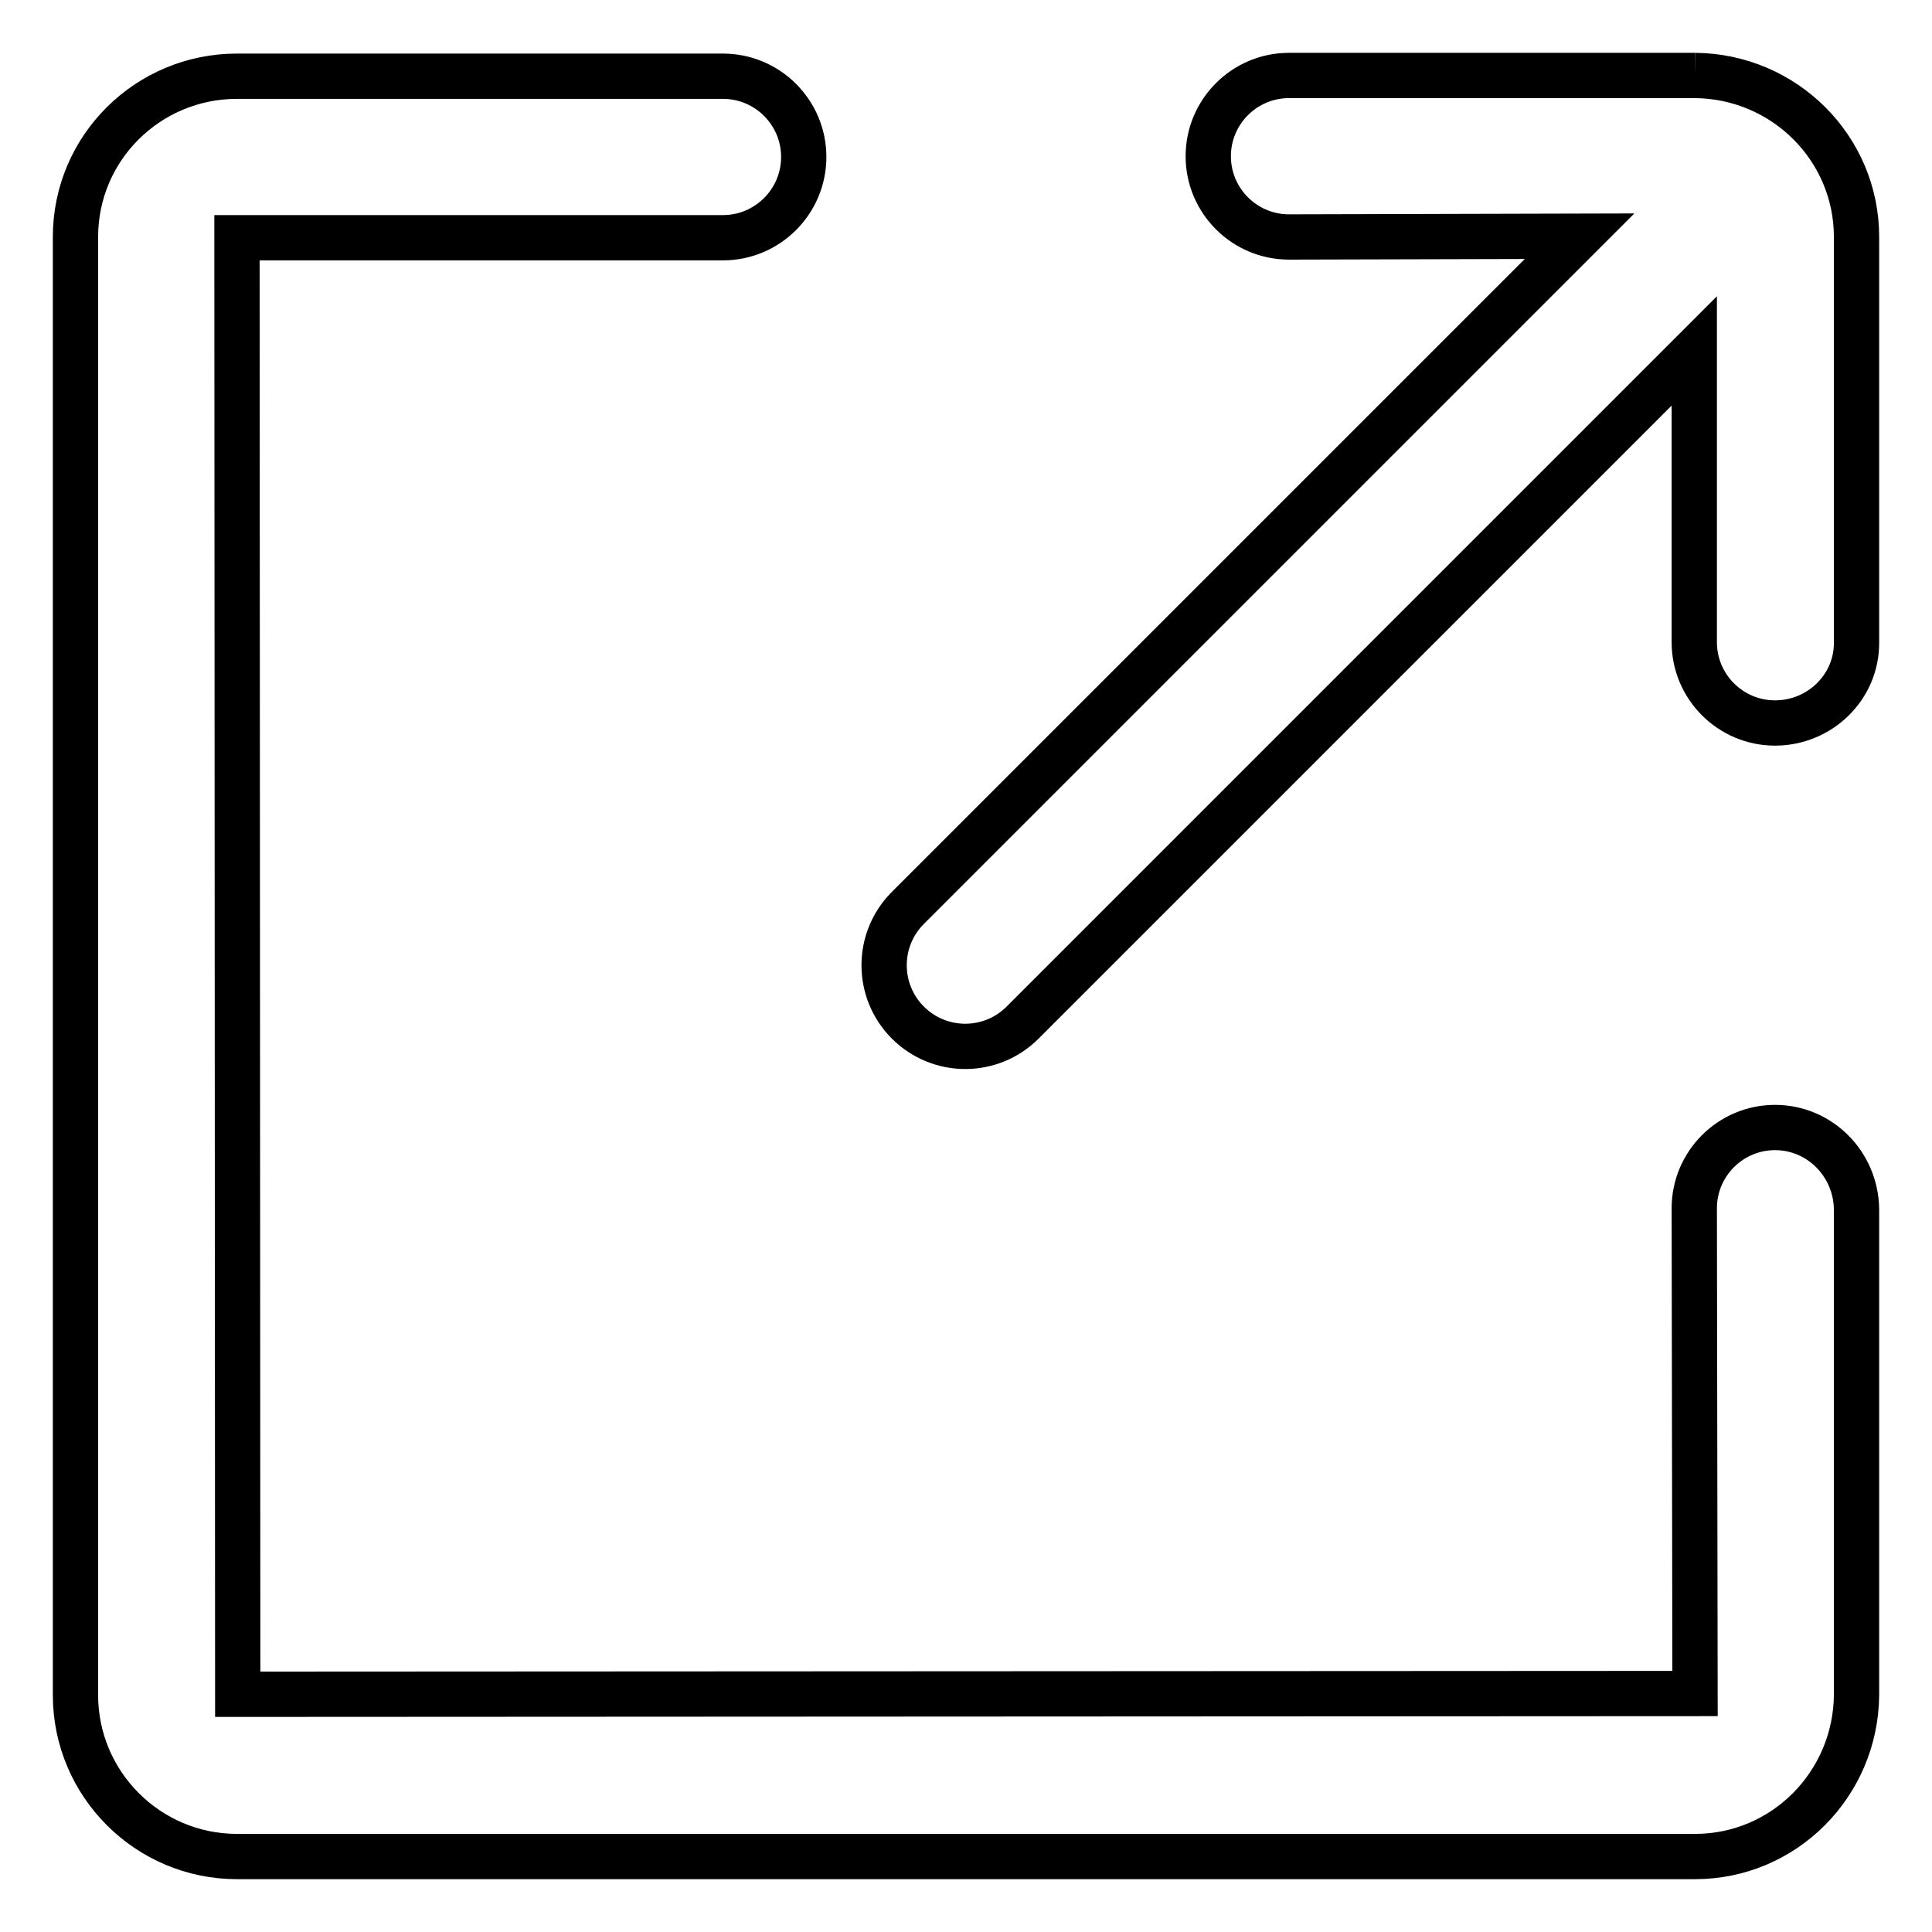 <?xml version="1.0" encoding="utf-8"?>
<!-- Svg Vector Icons : http://www.onlinewebfonts.com/icon -->
<!DOCTYPE svg PUBLIC "-//W3C//DTD SVG 1.1//EN" "http://www.w3.org/Graphics/SVG/1.1/DTD/svg11.dtd">
<svg version="1.1" xmlns="http://www.w3.org/2000/svg" xmlns:xlink="http://www.w3.org/1999/xlink" x="0px" y="0px" viewBox="0 0 256 256" enable-background="new 0 0 256 256" xml:space="preserve">
<g> <path stroke-width="6" fill-opacity="0" stroke="#000000"  d="M235.2,149.4c-5.9,0-10.7,4.8-10.7,10.7l0.1,64.3l-193.1,0.1L31.4,31.5h64.4c5.9,0,10.7-4.8,10.7-10.7 c0-5.9-4.8-10.7-10.7-10.7H31.4C19.6,10.1,10,19.6,10,31.4v193.2c0,11.8,9.6,21.4,21.4,21.4h193.2c11.8,0,21.3-9.6,21.4-21.4v-64.4 C245.9,154.2,241.1,149.4,235.2,149.4 M224.6,10h-53.8c-5.9,0-10.7,4.8-10.7,10.7c0,5.9,4.8,10.7,10.7,10.7l38.5-0.1l-89,89 c-4.2,4.2-4.2,11,0,15.2s11,4.2,15.2,0l89-89v38.6c0,5.9,4.8,10.7,10.7,10.7S246,91.1,246,85.2V31.4C246,19.6,236.4,10.1,224.6,10" /></g>
</svg>